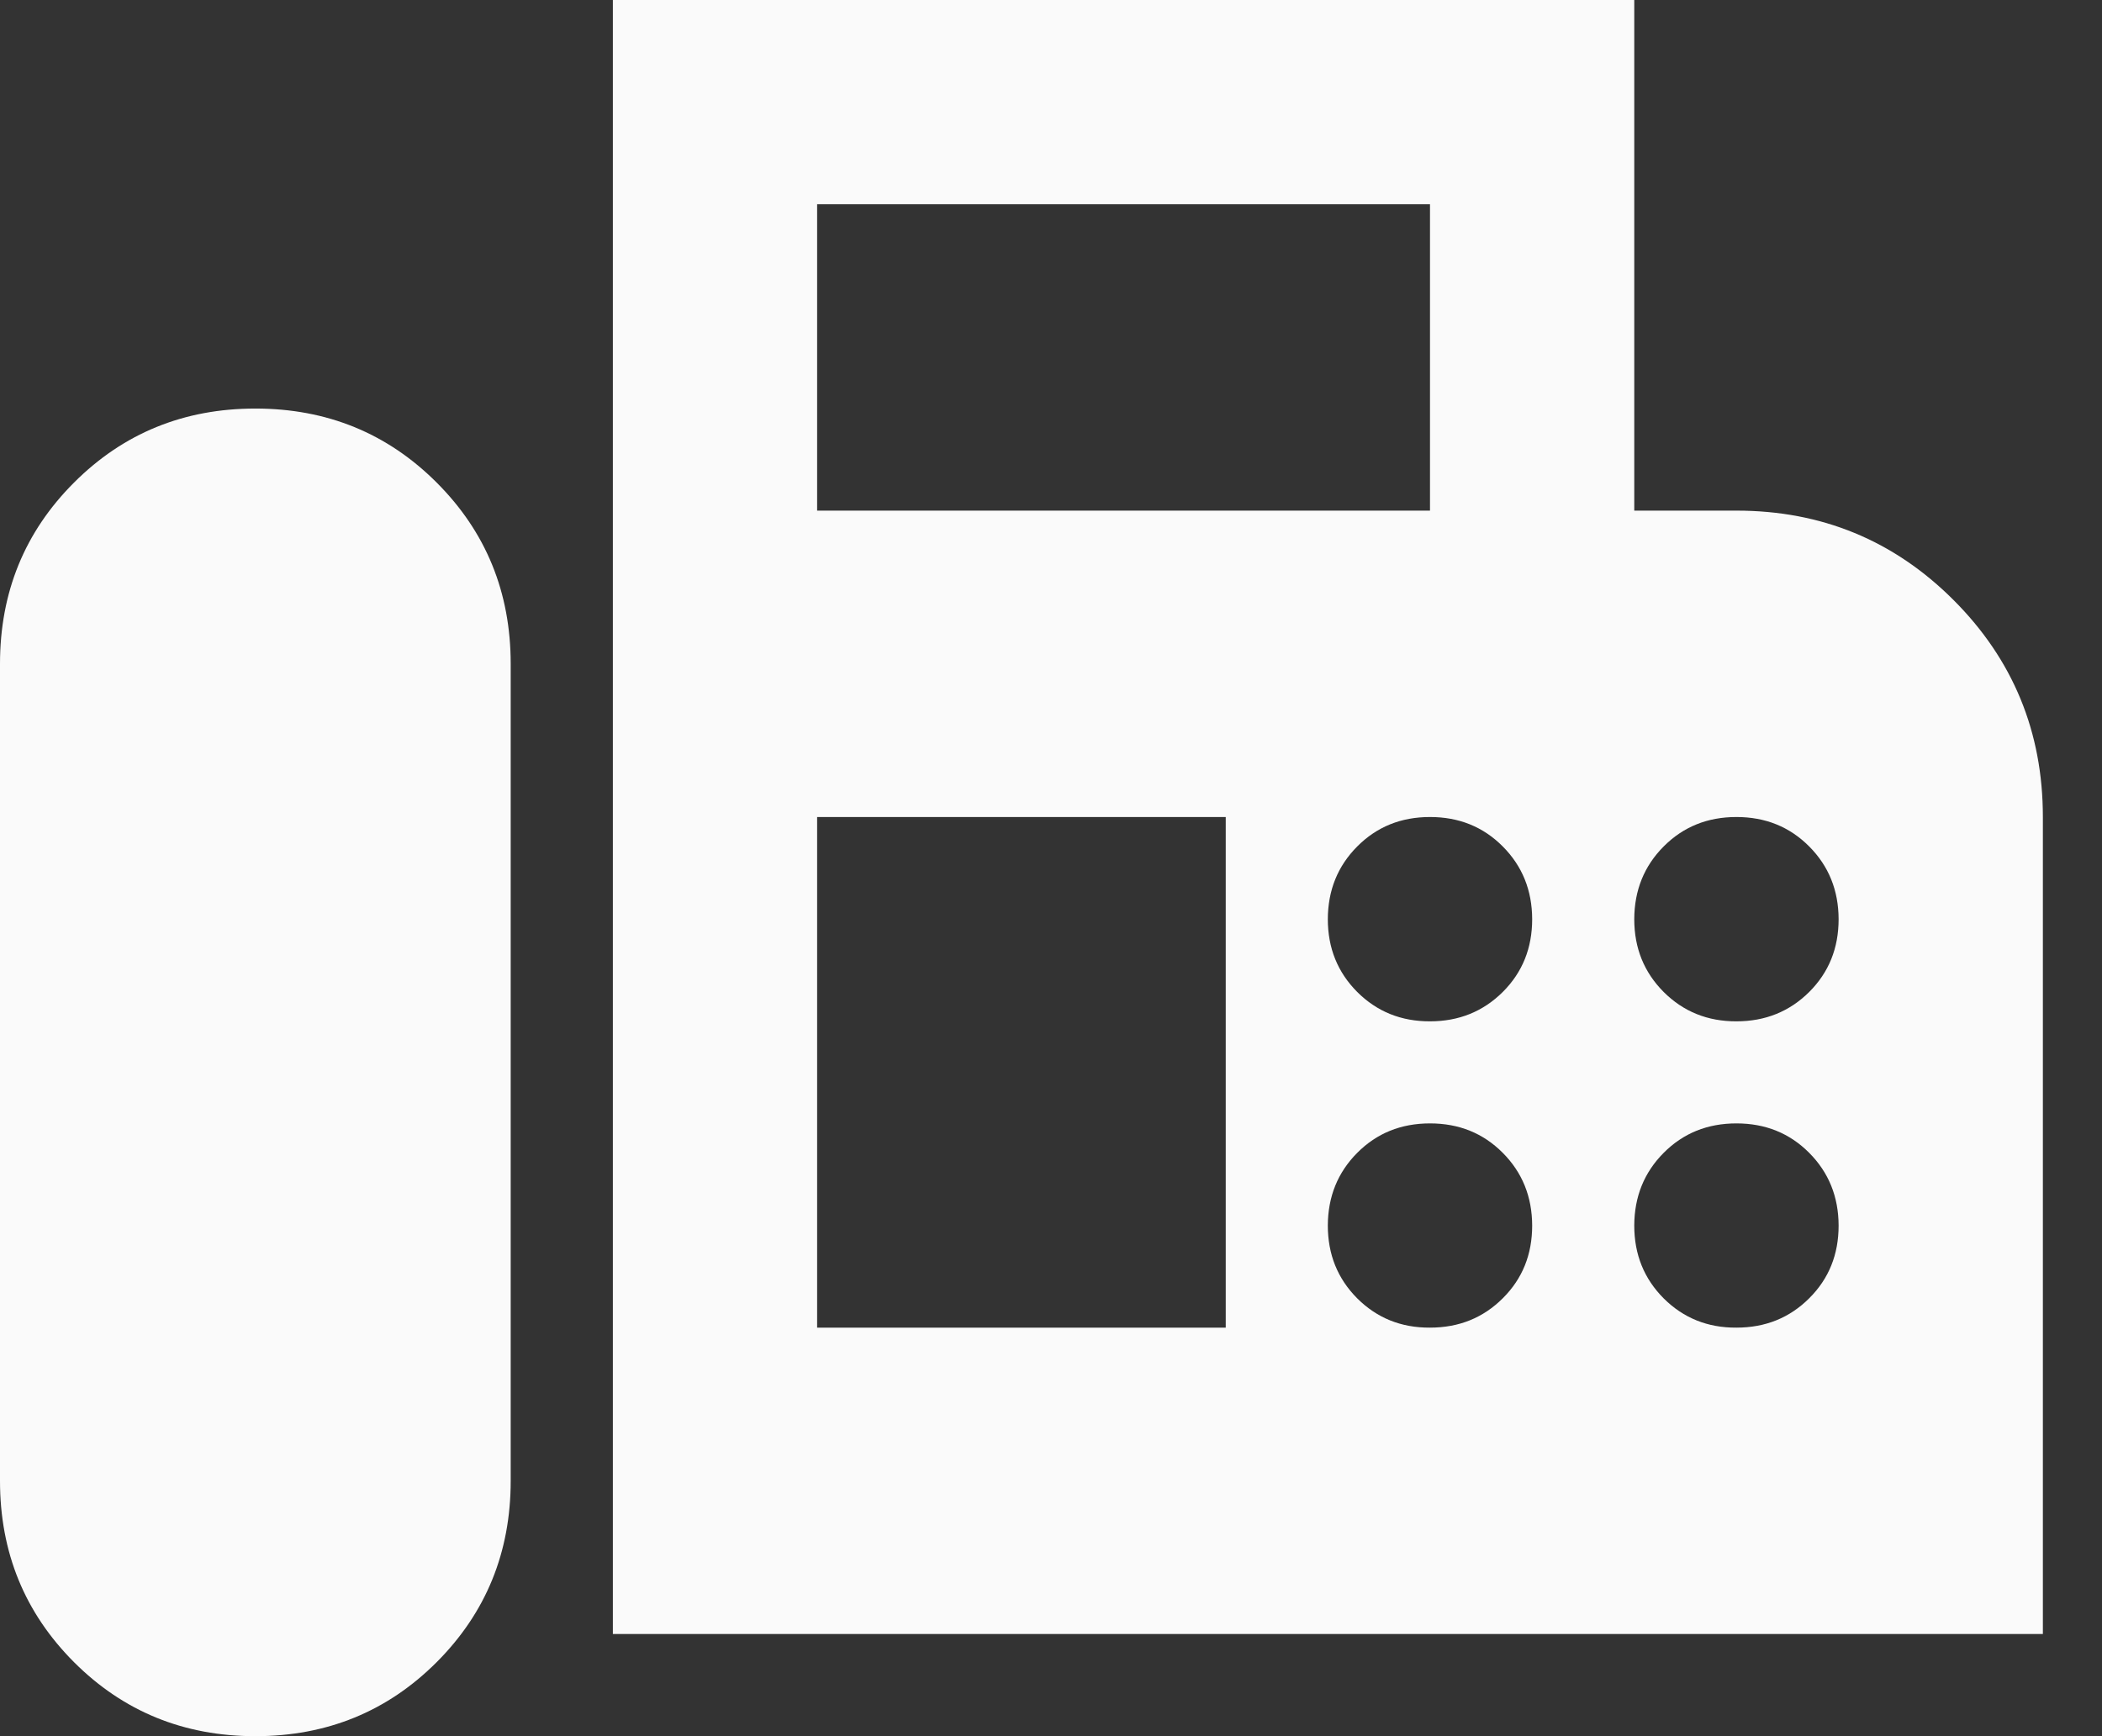 <svg width="23" height="19" viewBox="0 0 23 19" fill="none" xmlns="http://www.w3.org/2000/svg">
<rect x="0" y="0" width="23" height="19" fill="#333333" stroke="none"/>
<path d="M6.706 17.882V0H17.882V5.588H19C19.931 5.588 20.723 5.914 21.375 6.566C22.027 7.218 22.353 8.01 22.353 8.941V17.882H6.706ZM2.794 19C3.576 19 4.238 18.73 4.778 18.19C5.318 17.649 5.588 16.988 5.588 16.206V7.265C5.588 6.482 5.318 5.821 4.778 5.281C4.238 4.741 3.576 4.471 2.794 4.471C2.012 4.471 1.35 4.741 0.81 5.281C0.27 5.821 0 6.482 0 7.265V16.206C0 16.988 0.27 17.649 0.81 18.19C1.35 18.73 2.012 19 2.794 19ZM8.941 5.588H15.647V2.235H8.941V5.588ZM15.647 11.177C15.964 11.177 16.229 11.069 16.444 10.855C16.659 10.64 16.765 10.375 16.765 10.059C16.764 9.743 16.657 9.478 16.443 9.263C16.229 9.048 15.964 8.941 15.647 8.941C15.33 8.941 15.065 9.048 14.851 9.263C14.637 9.478 14.53 9.743 14.529 10.059C14.529 10.375 14.636 10.64 14.851 10.856C15.067 11.071 15.332 11.178 15.647 11.177ZM19 11.177C19.317 11.177 19.582 11.069 19.797 10.855C20.012 10.64 20.118 10.375 20.118 10.059C20.117 9.743 20.01 9.478 19.796 9.263C19.582 9.048 19.317 8.941 19 8.941C18.683 8.941 18.418 9.048 18.204 9.263C17.99 9.478 17.883 9.743 17.882 10.059C17.882 10.375 17.989 10.64 18.204 10.856C18.42 11.071 18.685 11.178 19 11.177ZM15.647 14.529C15.964 14.529 16.229 14.422 16.444 14.207C16.659 13.993 16.765 13.728 16.765 13.412C16.764 13.096 16.657 12.831 16.443 12.616C16.229 12.401 15.964 12.294 15.647 12.294C15.33 12.294 15.065 12.401 14.851 12.616C14.637 12.831 14.53 13.096 14.529 13.412C14.529 13.728 14.636 13.993 14.851 14.209C15.067 14.424 15.332 14.531 15.647 14.529ZM19 14.529C19.317 14.529 19.582 14.422 19.797 14.207C20.012 13.993 20.118 13.728 20.118 13.412C20.117 13.096 20.01 12.831 19.796 12.616C19.582 12.401 19.317 12.294 19 12.294C18.683 12.294 18.418 12.401 18.204 12.616C17.99 12.831 17.883 13.096 17.882 13.412C17.882 13.728 17.989 13.993 18.204 14.209C18.42 14.424 18.685 14.531 19 14.529ZM8.941 14.529H13.412V8.941H8.941V14.529Z" fill="#FAFAFA"/>
</svg>
